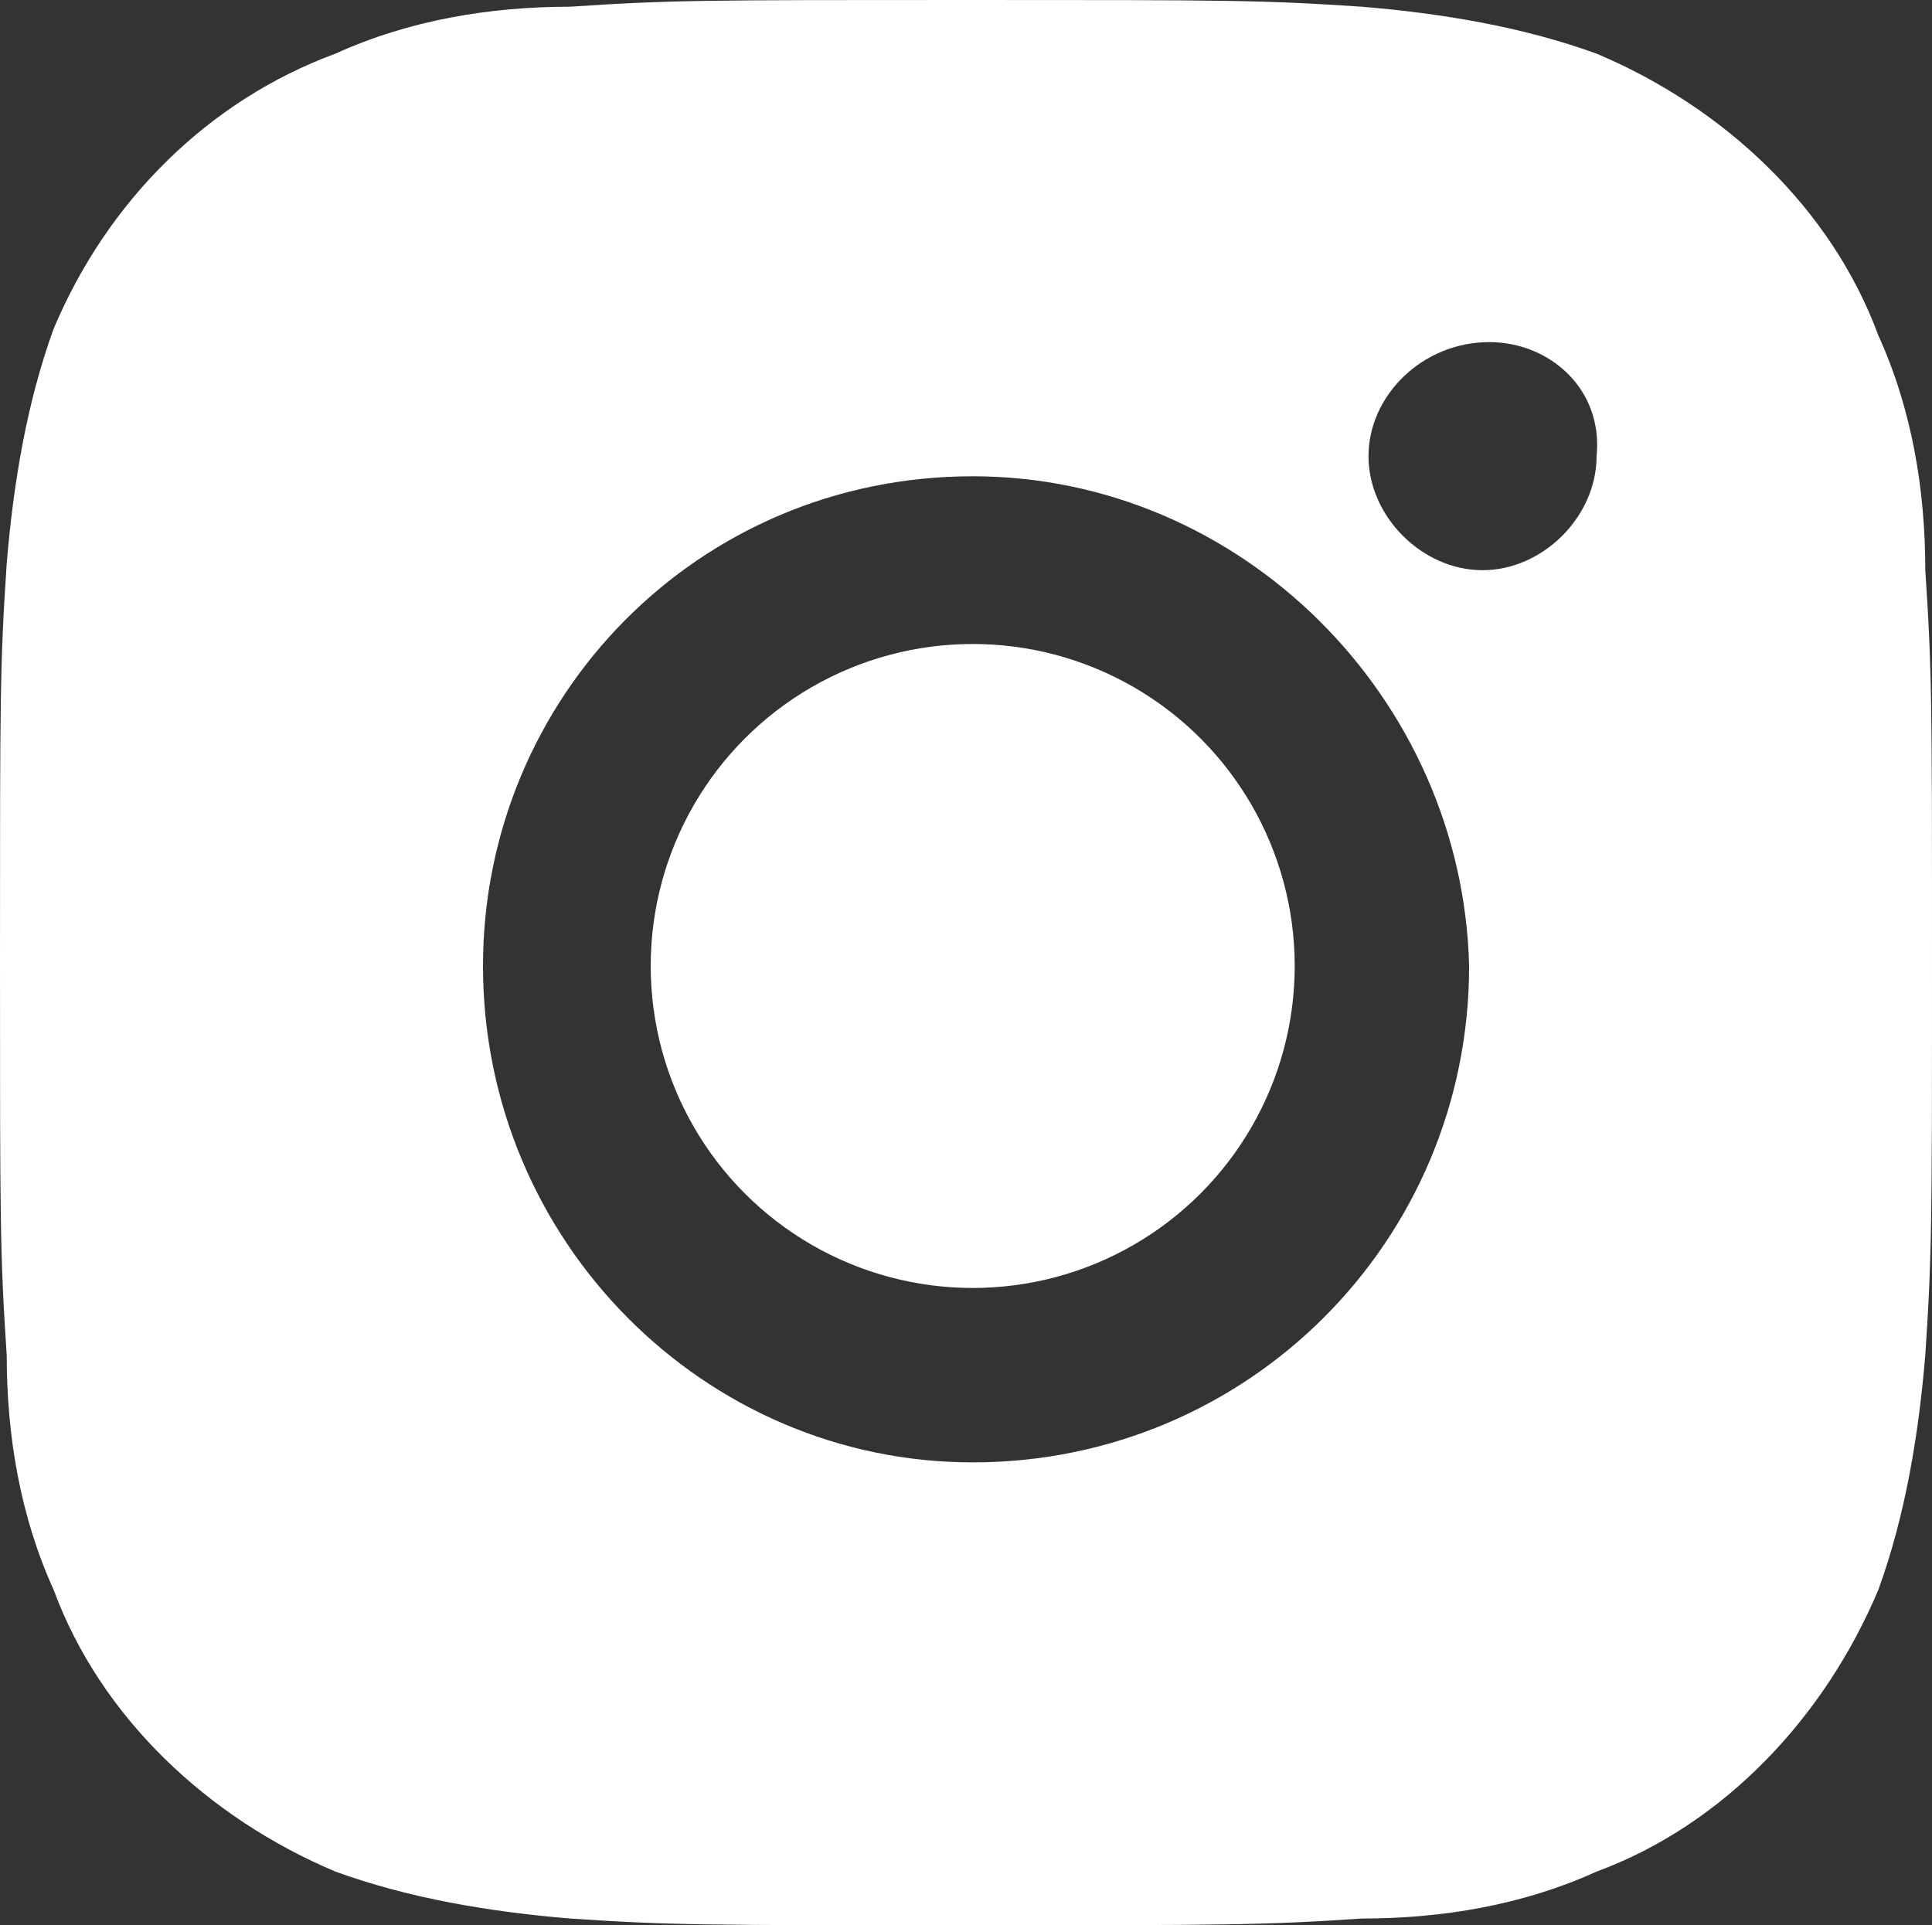 <?xml version="1.0" encoding="UTF-8"?> <!-- Generator: Adobe Illustrator 25.4.1, SVG Export Plug-In . SVG Version: 6.00 Build 0) --> <svg xmlns="http://www.w3.org/2000/svg" xmlns:xlink="http://www.w3.org/1999/xlink" id="Слой_1" x="0px" y="0px" viewBox="0 0 28.8 28.7" style="enable-background:new 0 0 28.8 28.7;" xml:space="preserve"><rect x="0" y="0" width="28.8" height="28.7" fill="#333333" stroke="none"/> <style type="text/css"> .st0{fill-rule:evenodd;clip-rule:evenodd;fill:#FFFFFF;} .st1{fill:#FFFFFF;} .st2{fill:#0E5BEB;} </style> <g> <circle class="st1" cx="14.5" cy="14.4" r="4.8"></circle> <path class="st1" d="M28.7,8.5c0-1.2-0.2-2.4-0.7-3.5c-0.7-1.9-2.3-3.4-4.2-4.2c-1.1-0.4-2.3-0.6-3.5-0.7C18.8,0,18.3,0,14.4,0 C10.5,0,10,0,8.5,0.1C7.3,0.1,6.1,0.3,5,0.8C3.1,1.5,1.6,3,0.8,4.9C0.4,6,0.2,7.2,0.1,8.4C0,9.9,0,10.4,0,14.3c0,3.9,0,4.4,0.1,5.9 c0,1.2,0.2,2.4,0.7,3.5c0.7,1.9,2.3,3.4,4.2,4.2c1.1,0.4,2.3,0.6,3.5,0.7c1.5,0.1,2,0.1,5.9,0.1c3.9,0,4.4,0,5.9-0.1 c1.2,0,2.4-0.2,3.5-0.7c1.9-0.7,3.4-2.3,4.2-4.2c0.4-1.1,0.6-2.3,0.7-3.5c0.1-1.5,0.1-2,0.1-5.9C28.8,10.5,28.8,10,28.7,8.5z M14.5,21.8c-4,0-7.3-3.3-7.3-7.4c0-4,3.2-7.3,7.3-7.3c4,0,7.3,3.3,7.4,7.3C21.9,18.5,18.6,21.8,14.5,21.8z M22.1,8.5 c-0.9,0-1.7-0.8-1.7-1.7c0-0.9,0.8-1.7,1.8-1.7c0.9,0,1.7,0.7,1.6,1.7C23.8,7.7,23,8.5,22.1,8.5z"></path> </g> </svg> 